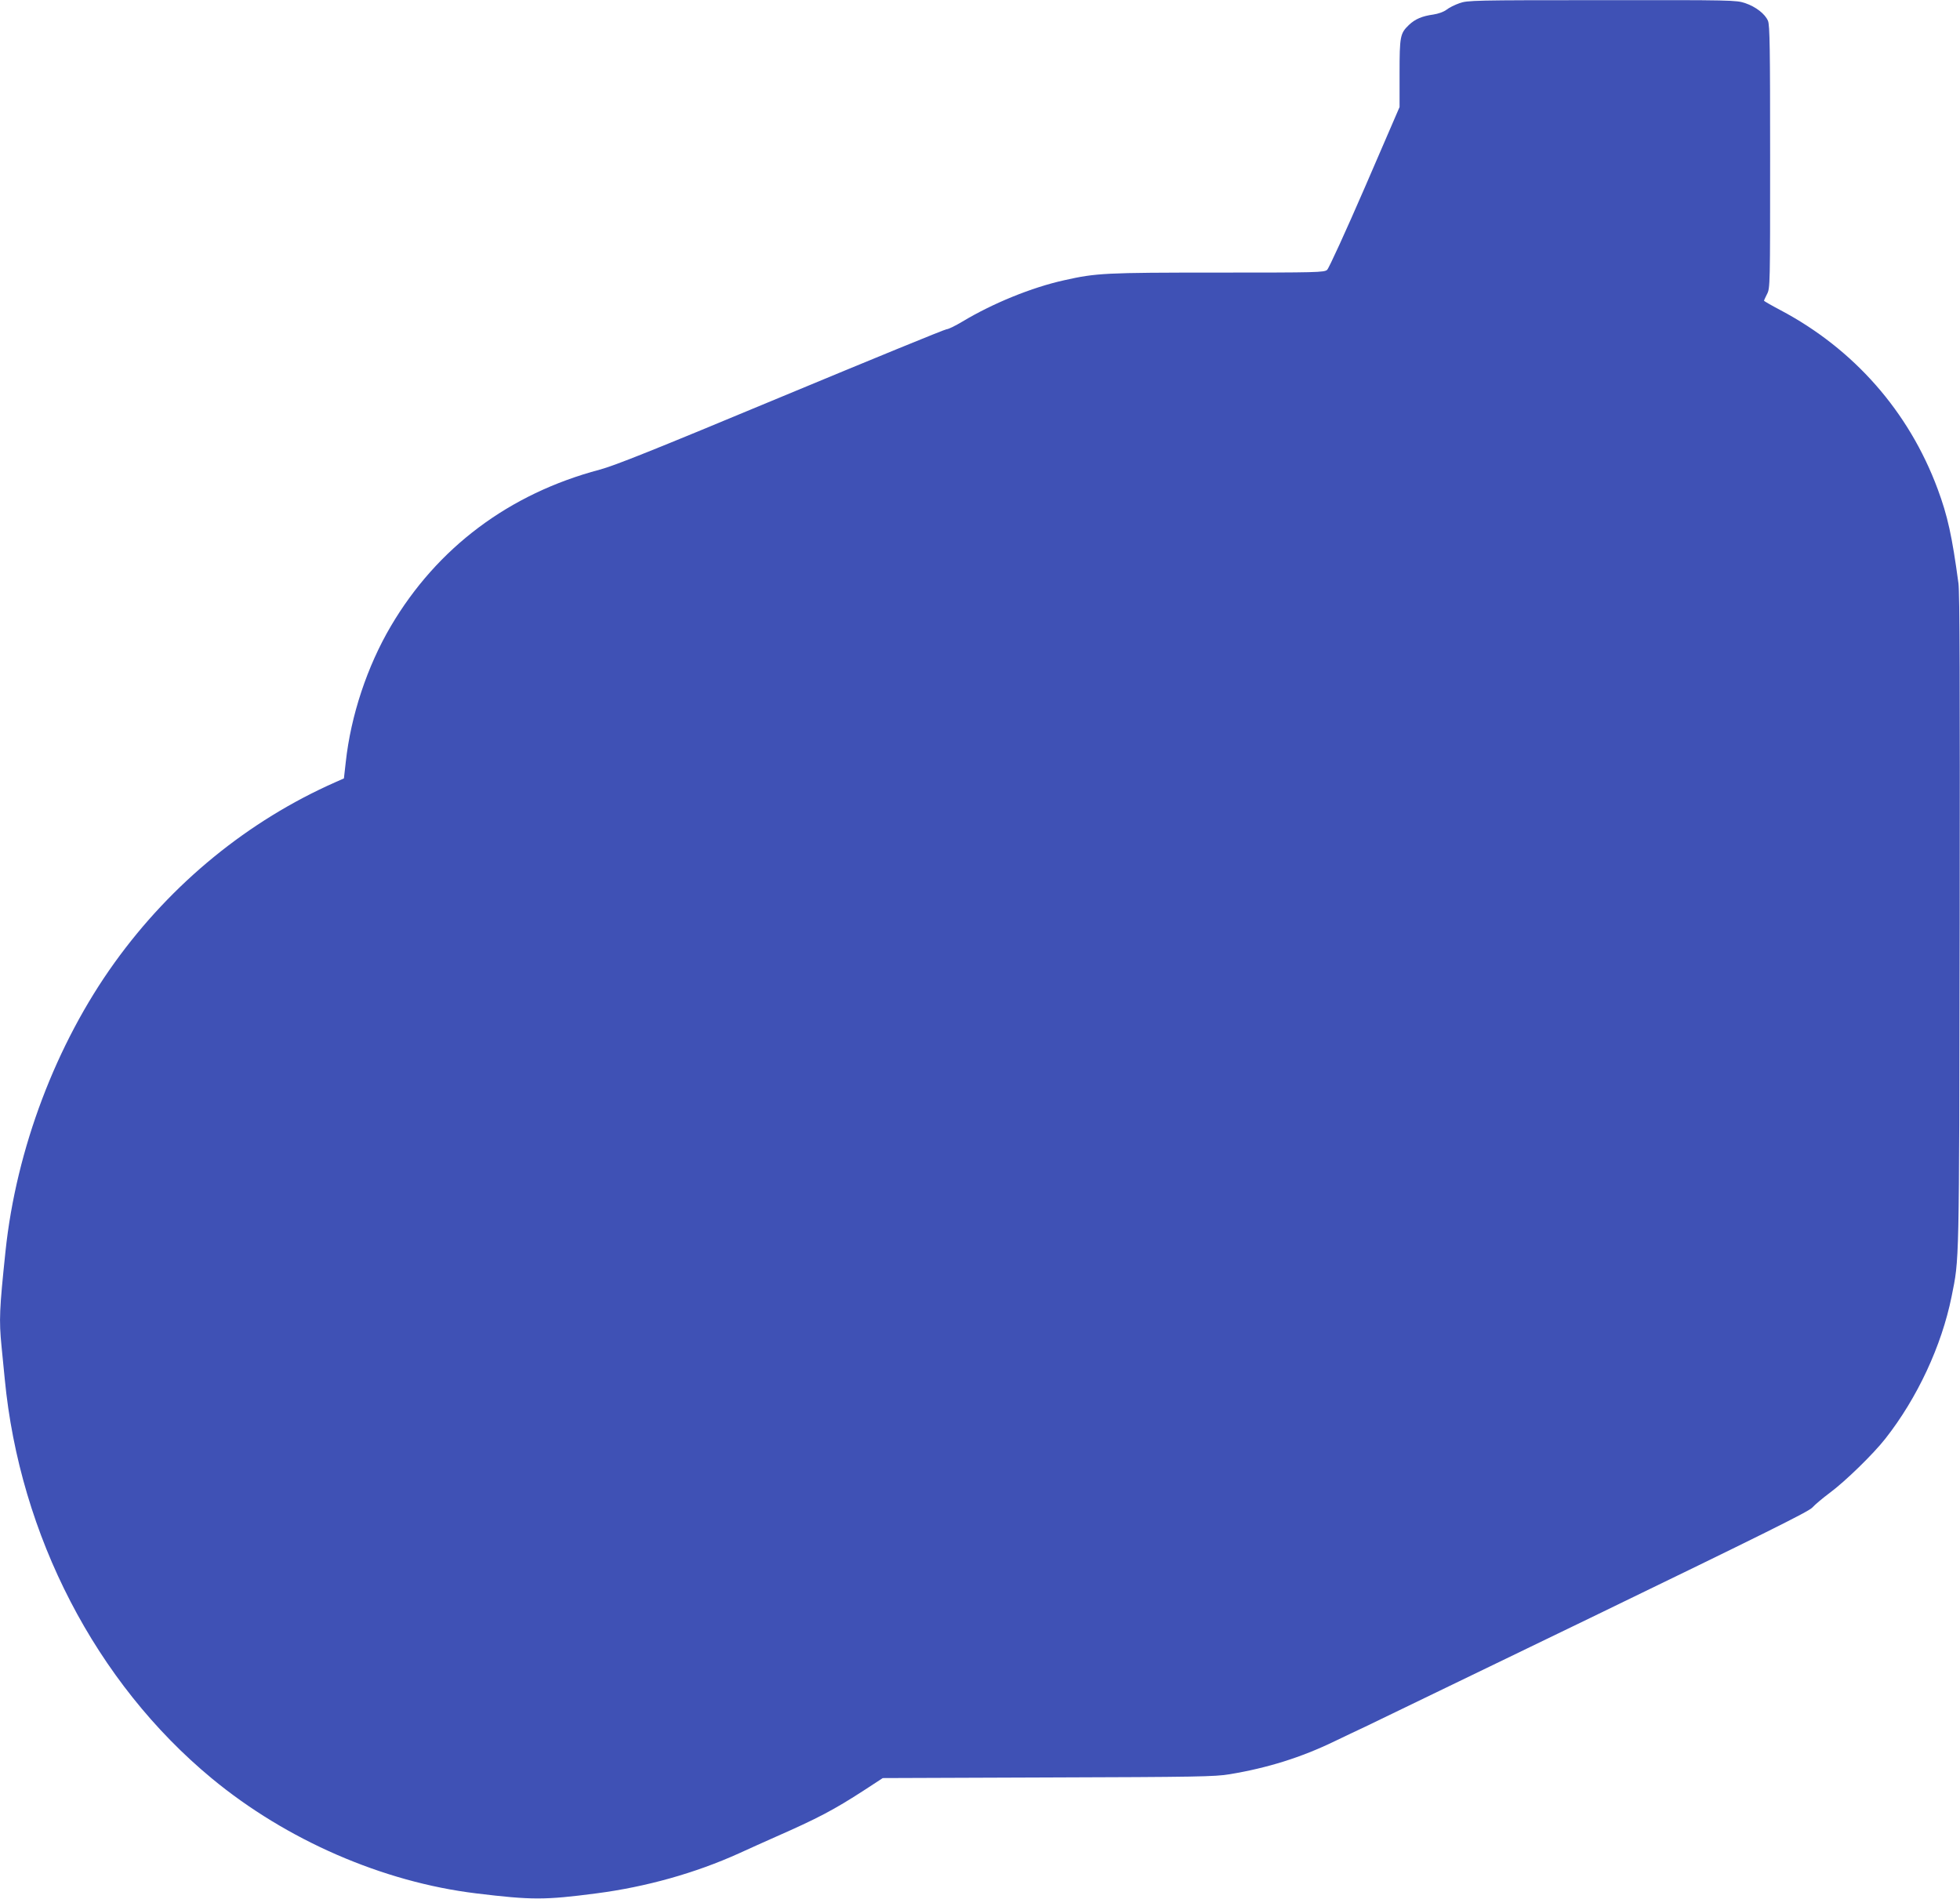 <?xml version="1.0" standalone="no"?>
<!DOCTYPE svg PUBLIC "-//W3C//DTD SVG 20010904//EN"
 "http://www.w3.org/TR/2001/REC-SVG-20010904/DTD/svg10.dtd">
<svg version="1.0" xmlns="http://www.w3.org/2000/svg"
 width="1280pt" height="1240pt" viewBox="0 0 1280 1240"
 preserveAspectRatio="xMidYMid meet">
<g transform="translate(0,1240) scale(0.1,-0.1)"
fill="#3f51b5" stroke="none">
<path d="M9531 12379 c-29 -10 -68 -29 -85 -43 -19 -14 -53 -26 -86 -31 -72
-10 -118 -29 -159 -68 -57 -55 -61 -73 -61 -316 l0 -220 -226 -523 c-125 -288
-236 -531 -247 -540 -18 -17 -67 -18 -716 -18 -736 0 -792 -3 -1001 -50 -213
-47 -467 -151 -665 -270 -45 -27 -92 -50 -103 -50 -11 0 -496 -199 -1078 -441
-843 -351 -1085 -448 -1188 -476 -591 -157 -1061 -509 -1363 -1021 -155 -263
-262 -585 -295 -889 l-12 -106 -54 -24 c-571 -252 -1071 -661 -1443 -1178
-383 -532 -643 -1219 -713 -1885 -40 -382 -43 -448 -26 -622 6 -57 15 -152 21
-213 98 -1022 596 -1983 1352 -2608 487 -403 1117 -677 1727 -751 363 -44 447
-44 784 0 325 42 648 133 931 261 66 30 174 79 240 108 275 121 380 176 579
305 l121 79 1080 4 c964 3 1091 5 1185 21 248 41 468 110 685 215 77 37 167
80 200 95 33 16 697 337 1475 713 1129 547 1421 692 1445 718 17 19 68 62 115
97 100 74 284 253 363 354 209 266 367 606 432 927 51 255 49 167 53 2437 2
1563 0 2158 -8 2220 -42 311 -71 442 -136 617 -188 506 -547 914 -1027 1168
-59 31 -107 59 -107 61 0 3 9 22 20 44 20 38 20 59 20 895 0 704 -2 861 -14
889 -19 45 -79 92 -150 116 -58 19 -82 20 -935 19 -836 0 -878 -1 -930 -20z"/>
</g>
</svg>
